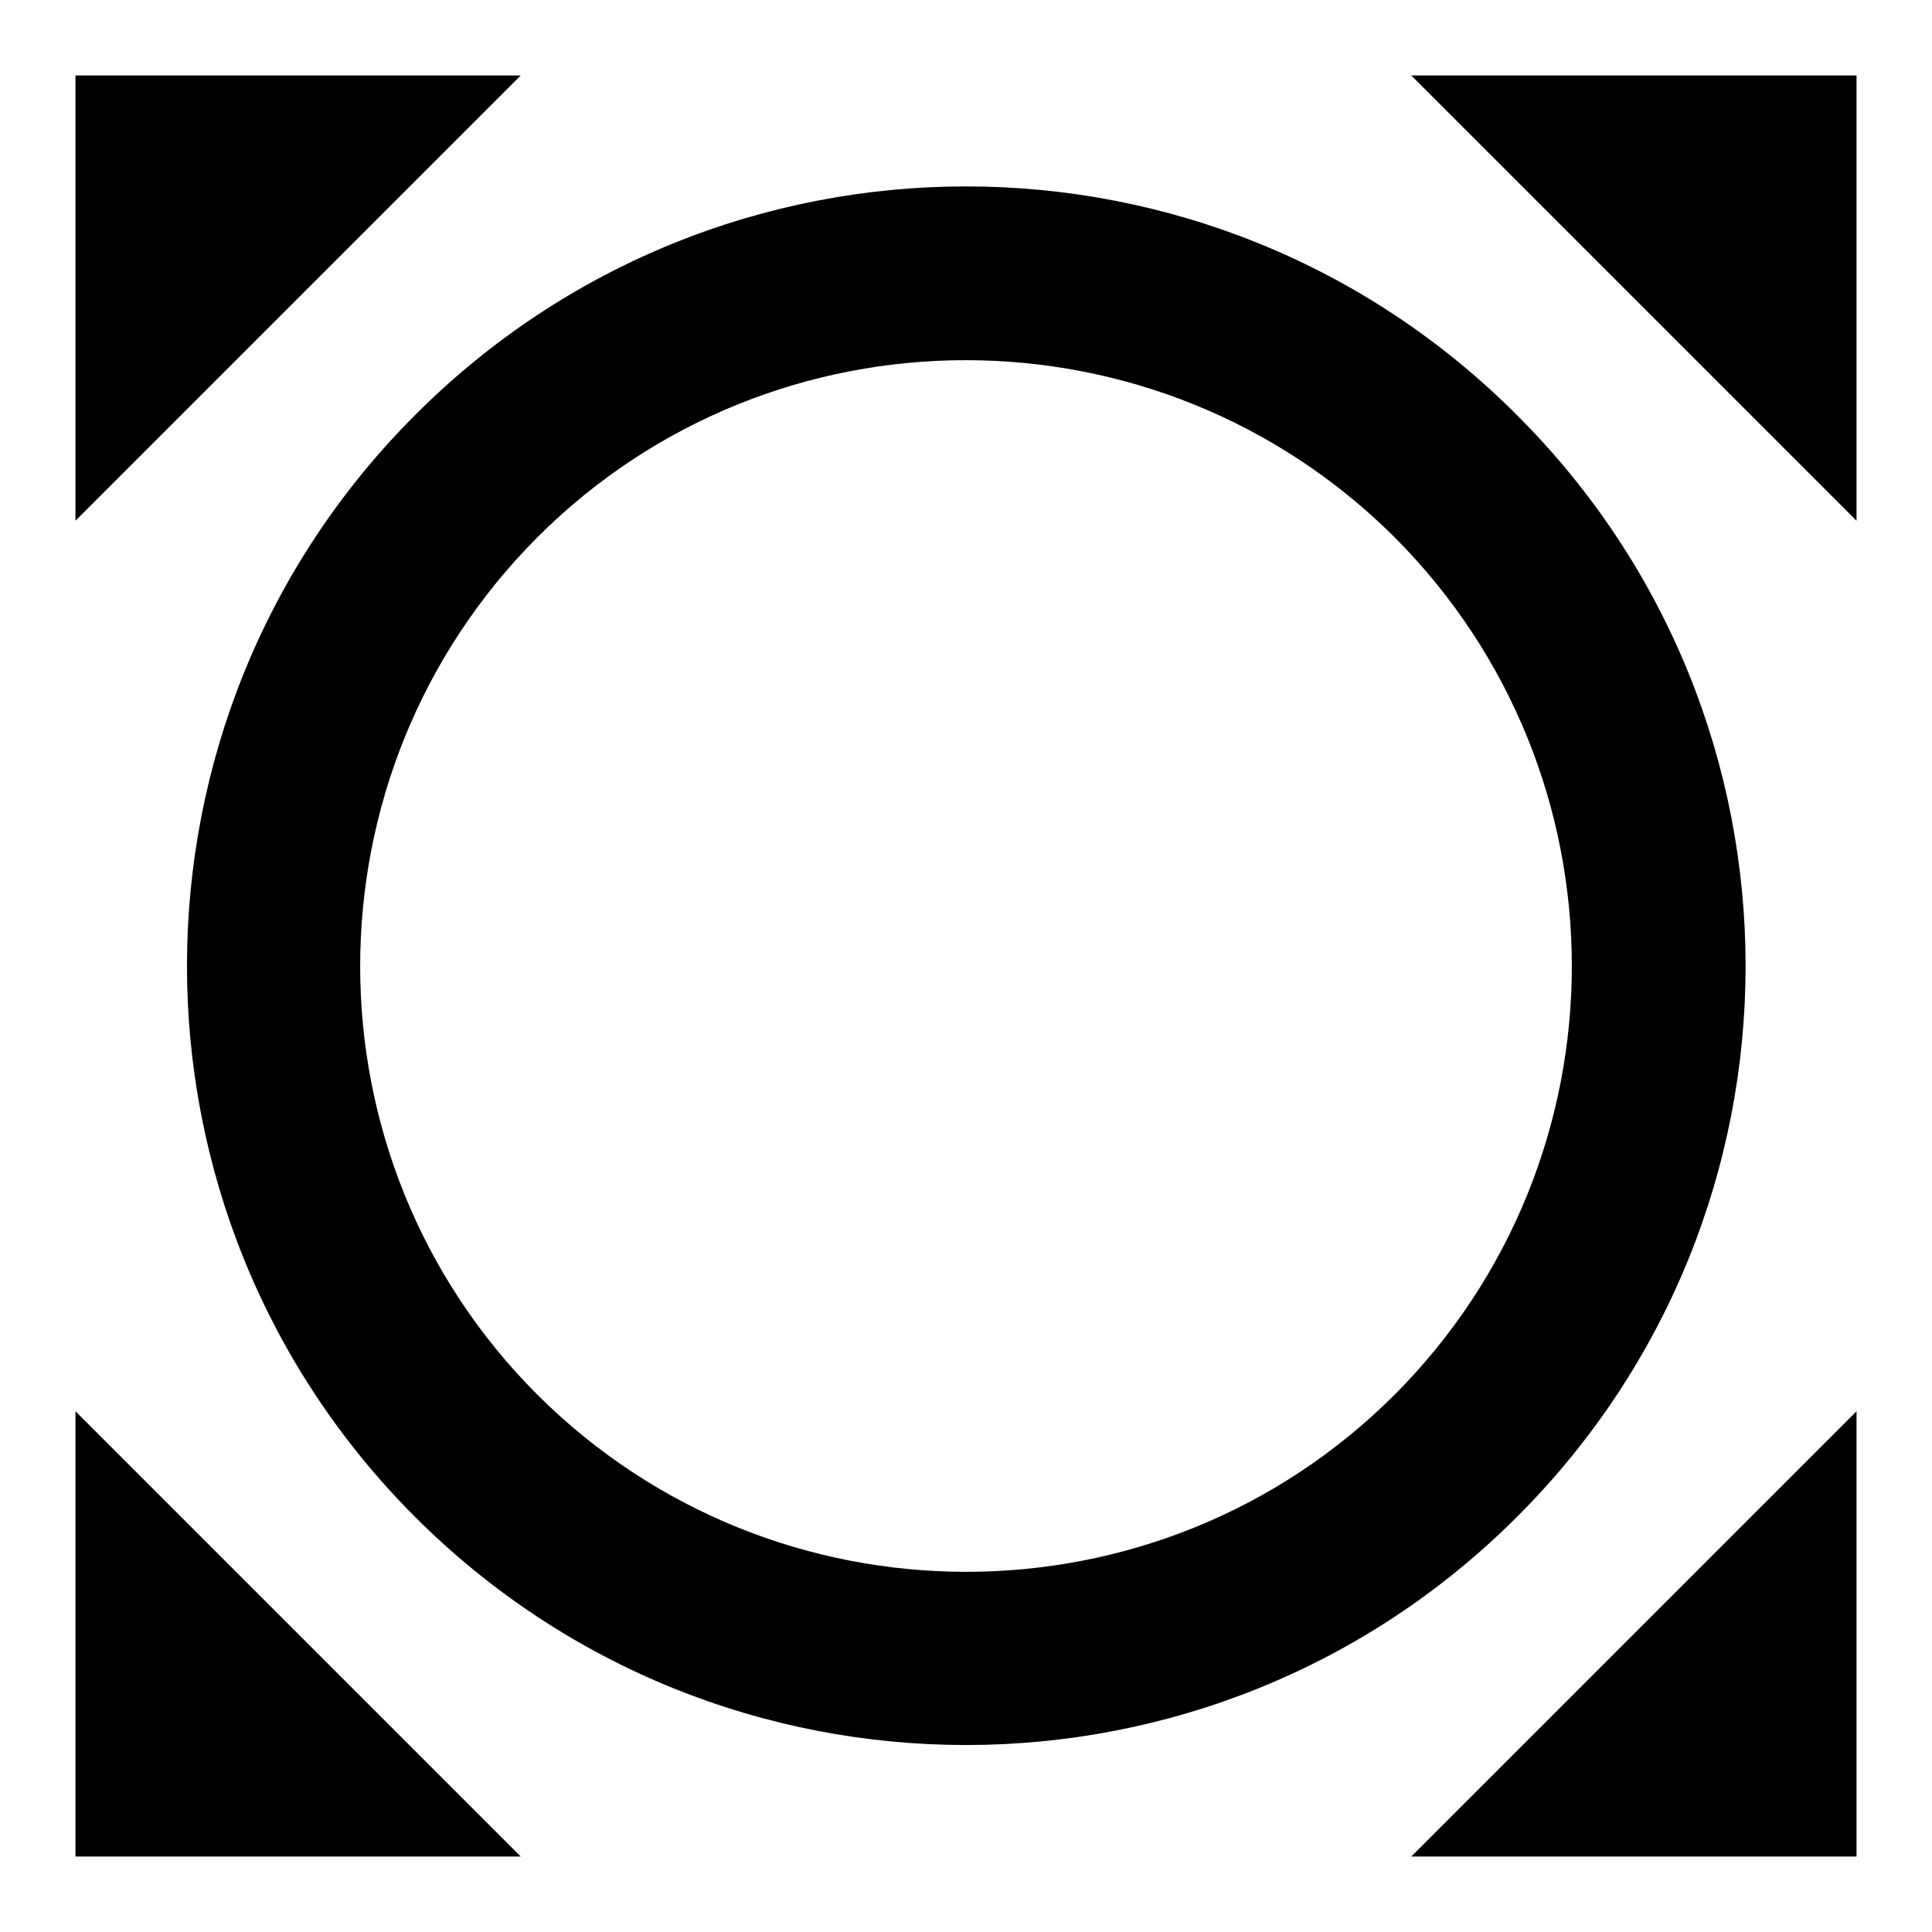 <?xml version="1.0" encoding="utf-8"?>
<!-- Svg Vector Icons : http://www.onlinewebfonts.com/icon -->
<!DOCTYPE svg PUBLIC "-//W3C//DTD SVG 1.1//EN" "http://www.w3.org/Graphics/SVG/1.1/DTD/svg11.dtd">
<svg version="1.1" xmlns="http://www.w3.org/2000/svg" xmlns:xlink="http://www.w3.org/1999/xlink" x="0px" y="0px" viewBox="0 0 256 256" enable-background="new 0 0 256 256" xml:space="preserve">
<g> <path fill="#000000" d="M187,10l59,59V10H187z M246,187l-59,59h59V187z M69,246l-59-59v59H69z M10,69l59-59H10V69z M201,55 C160.7,14.6,95.3,14.6,55,55c-40.3,40.3-40.3,105.7,0,146c40.3,40.3,105.7,40.3,146,0C241.4,160.7,241.4,95.3,201,55z M184.8,184.8 c-31.3,31.3-82.2,31.3-113.6,0c-31.3-31.3-31.3-82.2,0-113.6c31.3-31.3,82.2-31.3,113.6,0C216.1,102.6,216.1,153.4,184.8,184.8z"/></g>
</svg>